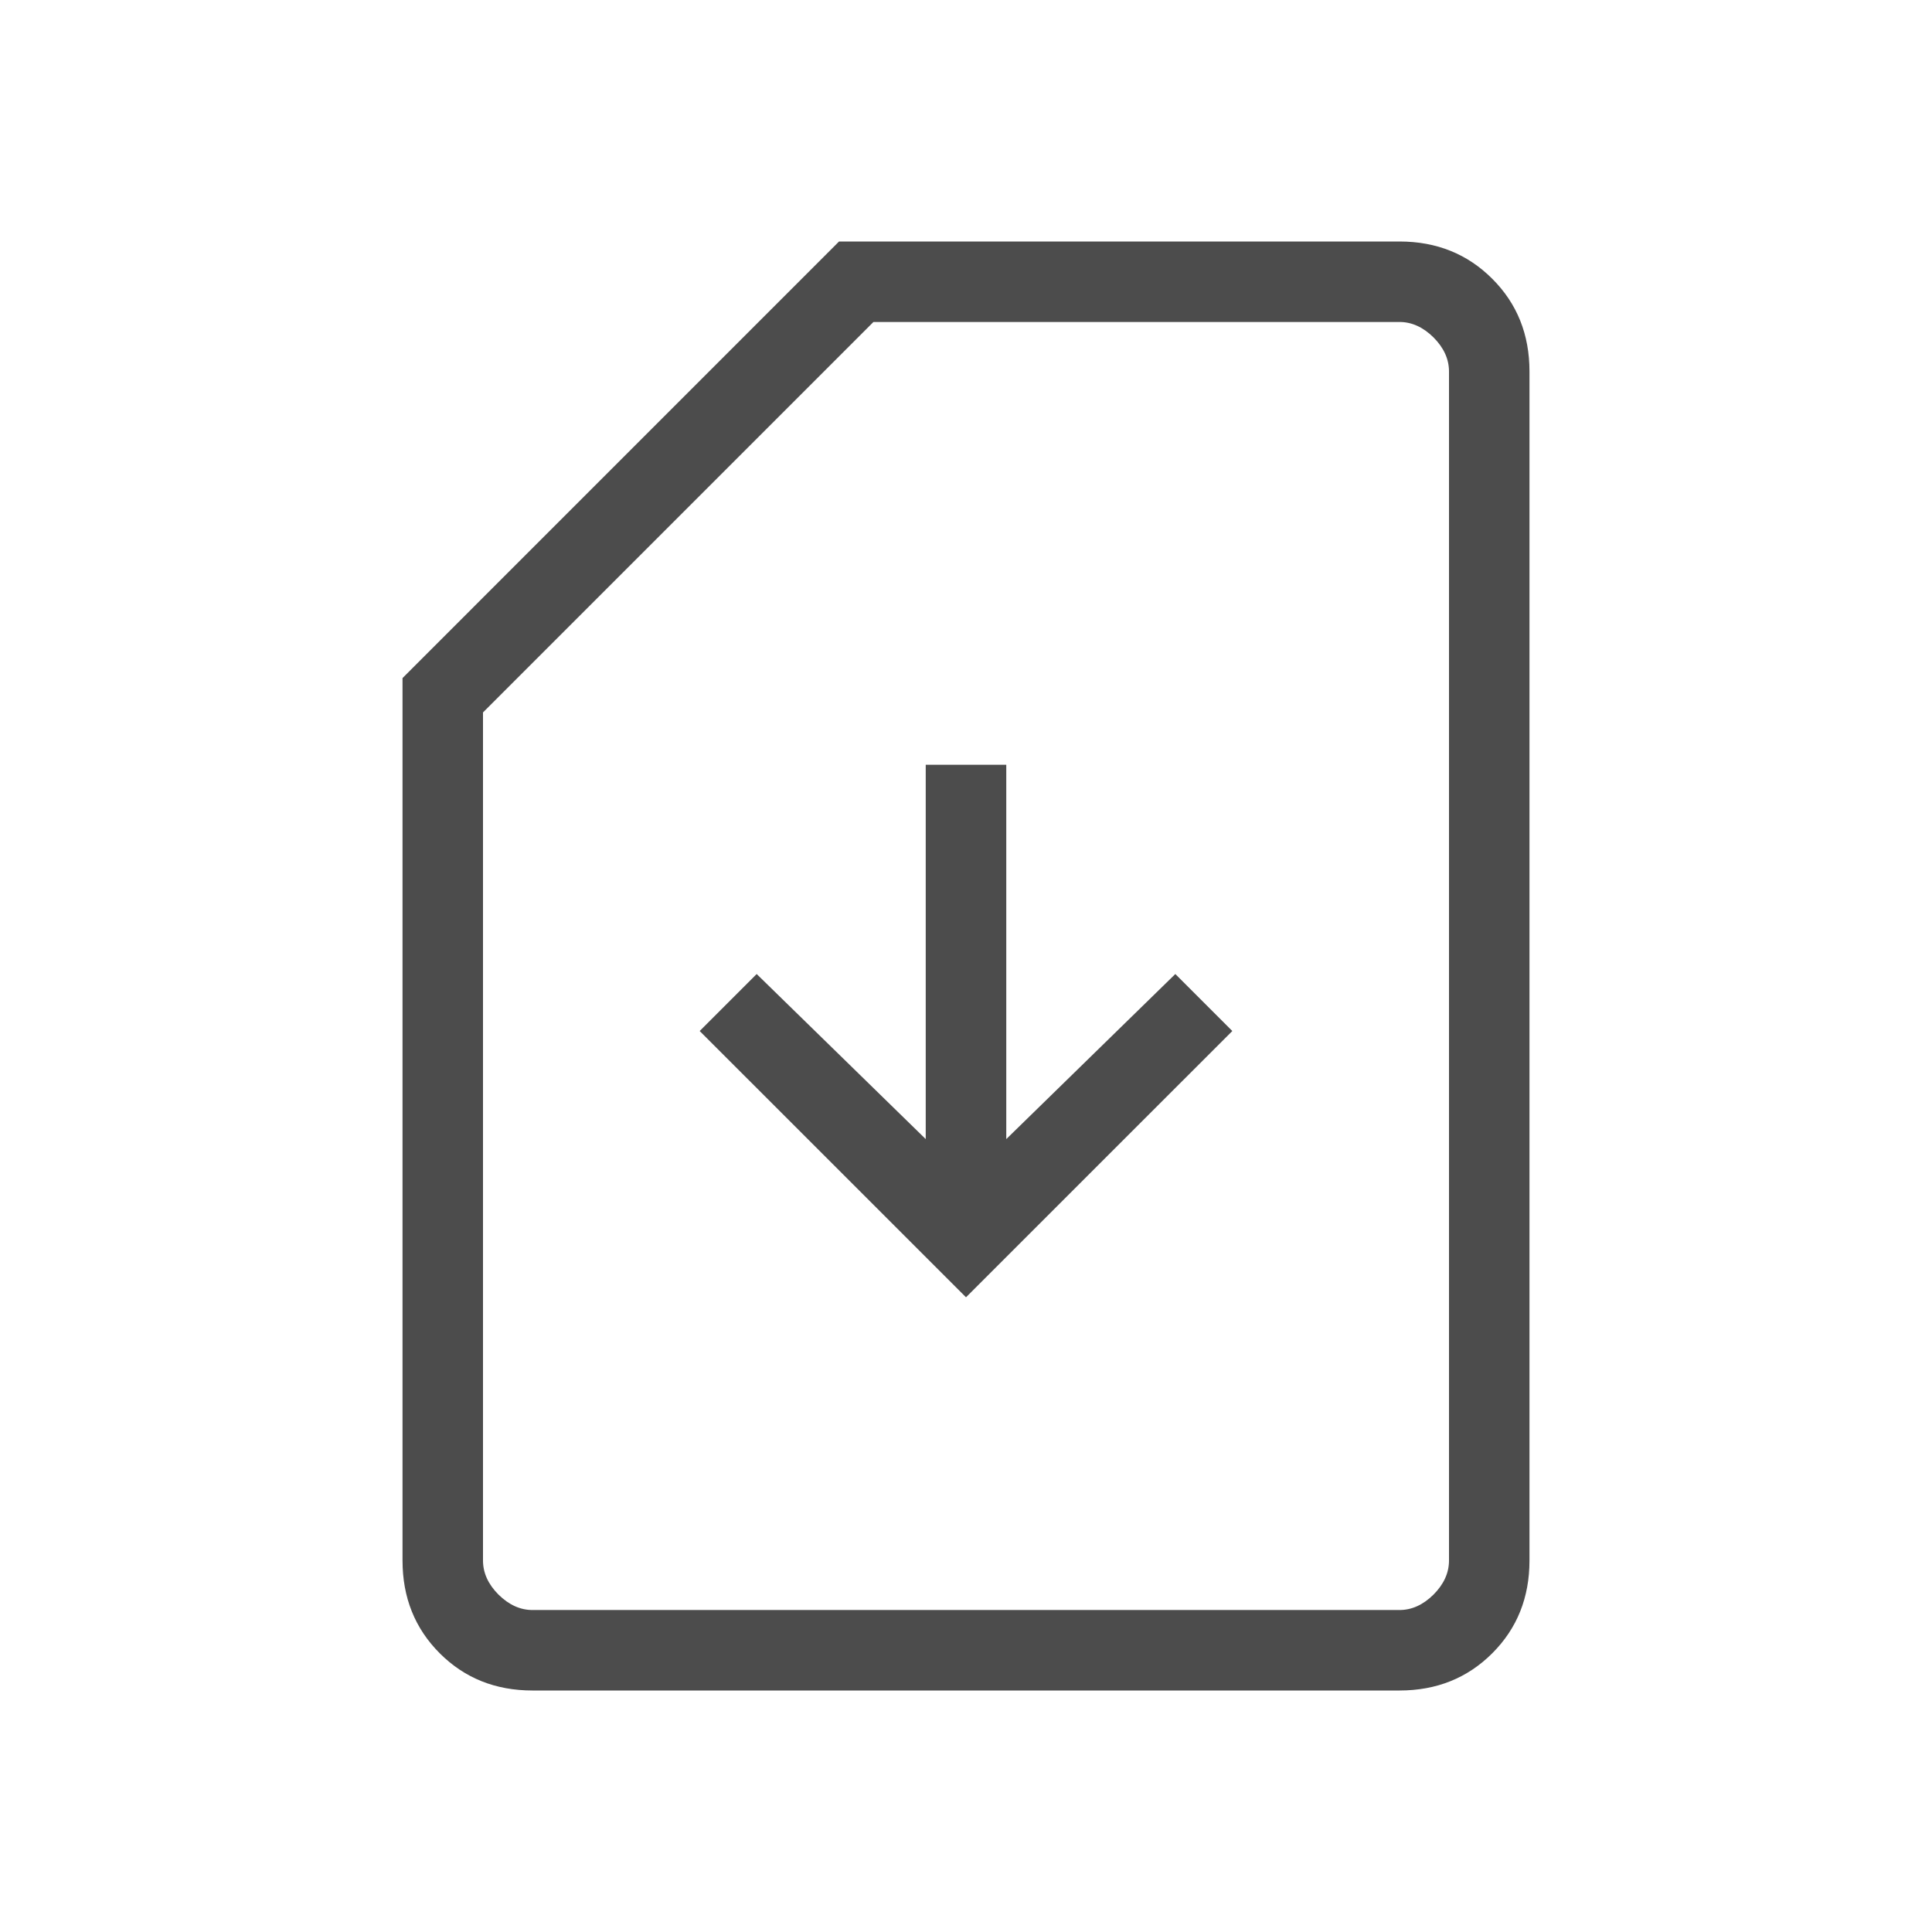 <svg width="32" height="32" viewBox="0 0 32 32" fill="none" xmlns="http://www.w3.org/2000/svg">
<path d="M16 21.487L20.411 17.077L19.467 16.133L16.667 18.867V12.667H15.333V18.867L12.533 16.133L11.589 17.077L16 21.487ZM8.82 28C8.207 28 7.695 27.795 7.284 27.384C6.872 26.972 6.667 26.46 6.667 25.847V11.231L13.897 4H23.18C23.793 4 24.305 4.206 24.716 4.617C25.128 5.028 25.333 5.54 25.333 6.153V25.847C25.333 26.46 25.128 26.972 24.717 27.383C24.306 27.794 23.793 28 23.18 28H8.82ZM8.82 26.667H23.18C23.384 26.667 23.572 26.581 23.744 26.411C23.915 26.239 24 26.051 24 25.847V6.153C24 5.949 23.915 5.761 23.744 5.589C23.572 5.419 23.384 5.333 23.18 5.333H14.467L8 11.8V25.847C8 26.051 8.085 26.239 8.256 26.411C8.428 26.581 8.616 26.667 8.82 26.667ZM8.82 26.667H8H24H8.82Z" fill="#4C4C4C"/>
</svg>
